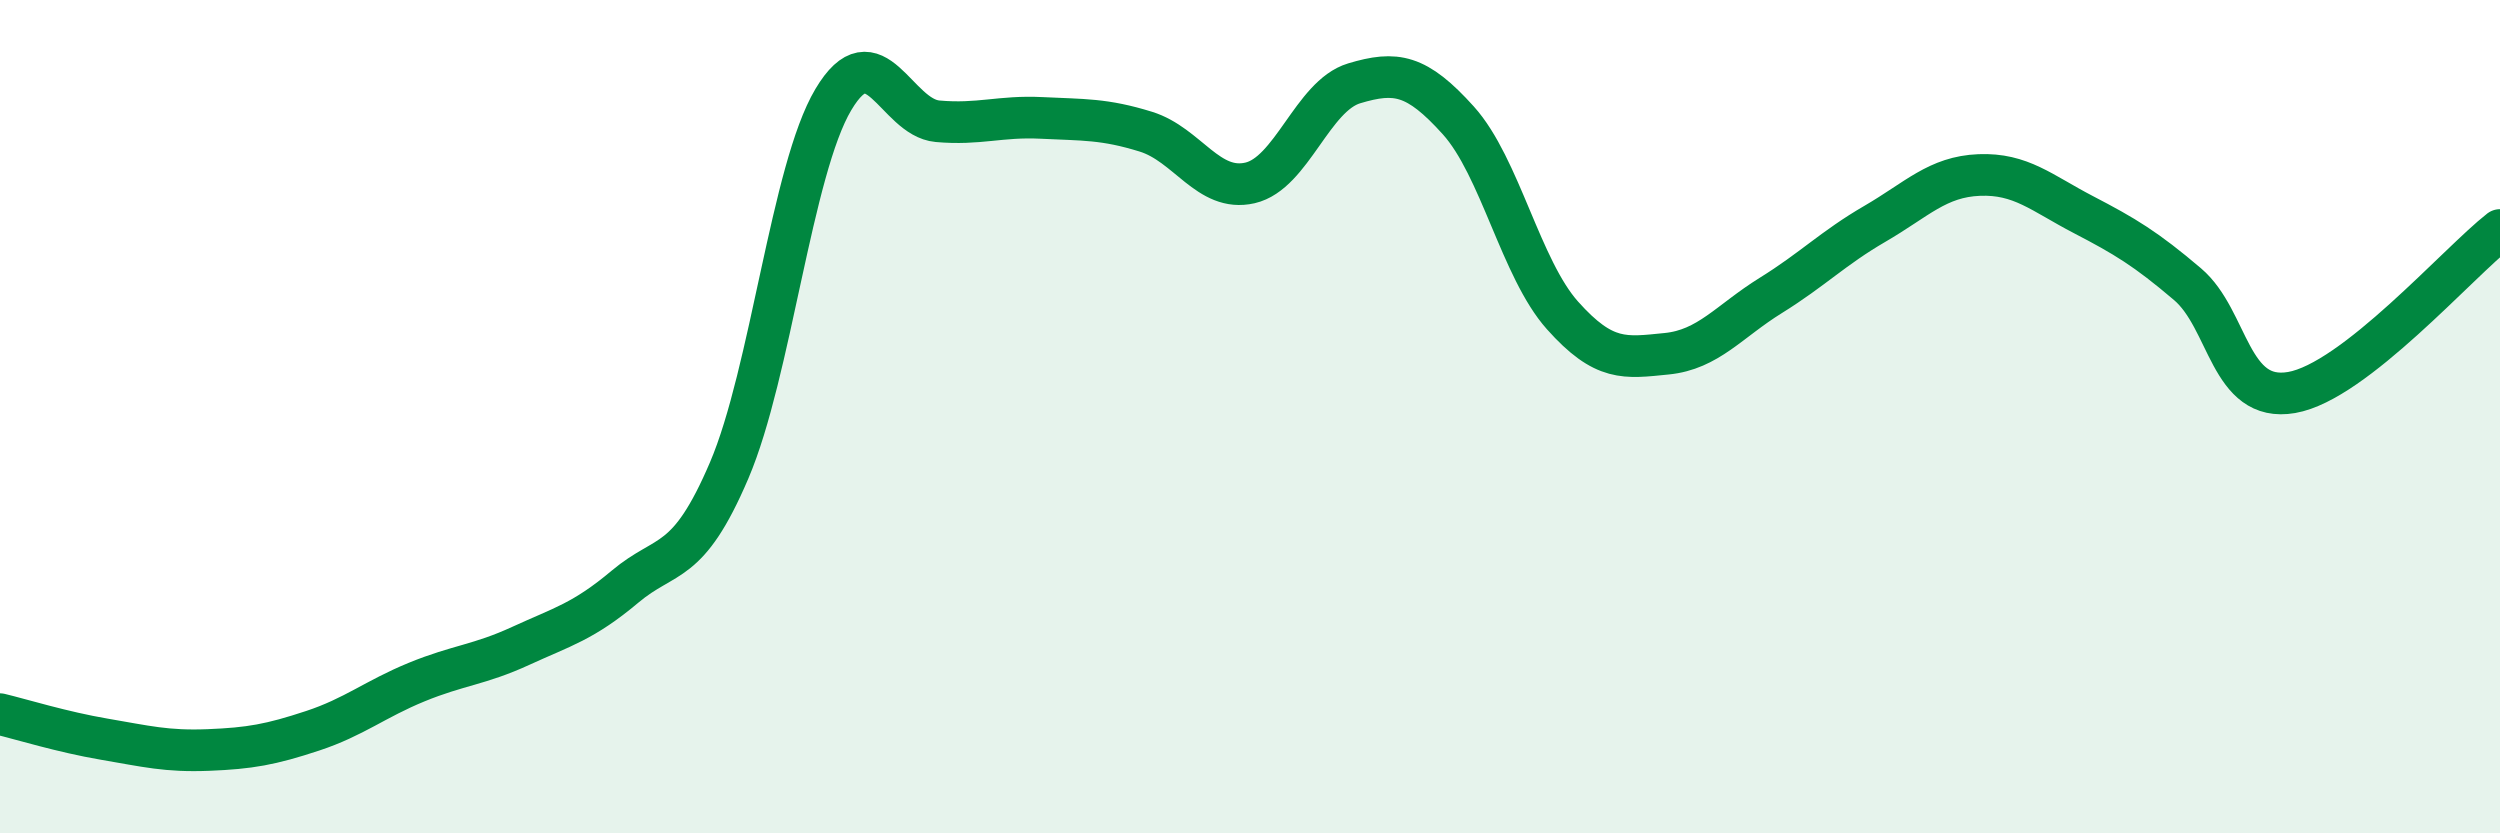 
    <svg width="60" height="20" viewBox="0 0 60 20" xmlns="http://www.w3.org/2000/svg">
      <path
        d="M 0,17.14 C 0.5,17.26 1.5,17.57 2.5,17.74 C 3.5,17.91 4,18.04 5,18 C 6,17.96 6.5,17.87 7.5,17.54 C 8.5,17.21 9,16.78 10,16.37 C 11,15.96 11.5,15.96 12.5,15.5 C 13.5,15.04 14,14.92 15,14.08 C 16,13.24 16.5,13.63 17.5,11.29 C 18.5,8.95 19,4.07 20,2.39 C 21,0.71 21.5,2.82 22.5,2.91 C 23.5,3 24,2.78 25,2.83 C 26,2.88 26.5,2.85 27.5,3.16 C 28.5,3.47 29,4.62 30,4.39 C 31,4.16 31.5,2.3 32.5,2 C 33.5,1.7 34,1.78 35,2.89 C 36,4 36.5,6.45 37.5,7.57 C 38.5,8.69 39,8.59 40,8.49 C 41,8.39 41.5,7.71 42.5,7.09 C 43.5,6.47 44,5.95 45,5.37 C 46,4.79 46.5,4.24 47.5,4.2 C 48.5,4.16 49,4.63 50,5.15 C 51,5.67 51.5,5.97 52.5,6.82 C 53.5,7.67 53.5,9.68 55,9.42 C 56.5,9.16 59,6.3 60,5.52L60 20L0 20Z"
        fill="#008740"
        opacity="0.1"
        stroke-linecap="round"
        stroke-linejoin="round"
      />
      <path
        d="M 0,17.14 C 0.5,17.26 1.5,17.57 2.5,17.74 C 3.5,17.91 4,18.04 5,18 C 6,17.96 6.5,17.87 7.5,17.54 C 8.5,17.21 9,16.78 10,16.37 C 11,15.96 11.5,15.96 12.5,15.5 C 13.5,15.04 14,14.92 15,14.08 C 16,13.24 16.5,13.63 17.5,11.29 C 18.5,8.95 19,4.07 20,2.39 C 21,0.71 21.5,2.82 22.5,2.91 C 23.5,3 24,2.78 25,2.83 C 26,2.88 26.5,2.85 27.5,3.16 C 28.5,3.47 29,4.62 30,4.39 C 31,4.16 31.5,2.3 32.5,2 C 33.5,1.7 34,1.78 35,2.89 C 36,4 36.5,6.45 37.5,7.57 C 38.5,8.69 39,8.59 40,8.49 C 41,8.39 41.5,7.71 42.5,7.09 C 43.5,6.47 44,5.95 45,5.37 C 46,4.79 46.5,4.24 47.5,4.2 C 48.5,4.16 49,4.63 50,5.15 C 51,5.67 51.5,5.97 52.5,6.82 C 53.5,7.67 53.5,9.68 55,9.42 C 56.5,9.16 59,6.3 60,5.52"
        stroke="#008740"
        stroke-width="1"
        fill="none"
        stroke-linecap="round"
        stroke-linejoin="round"
      />
    </svg>
  